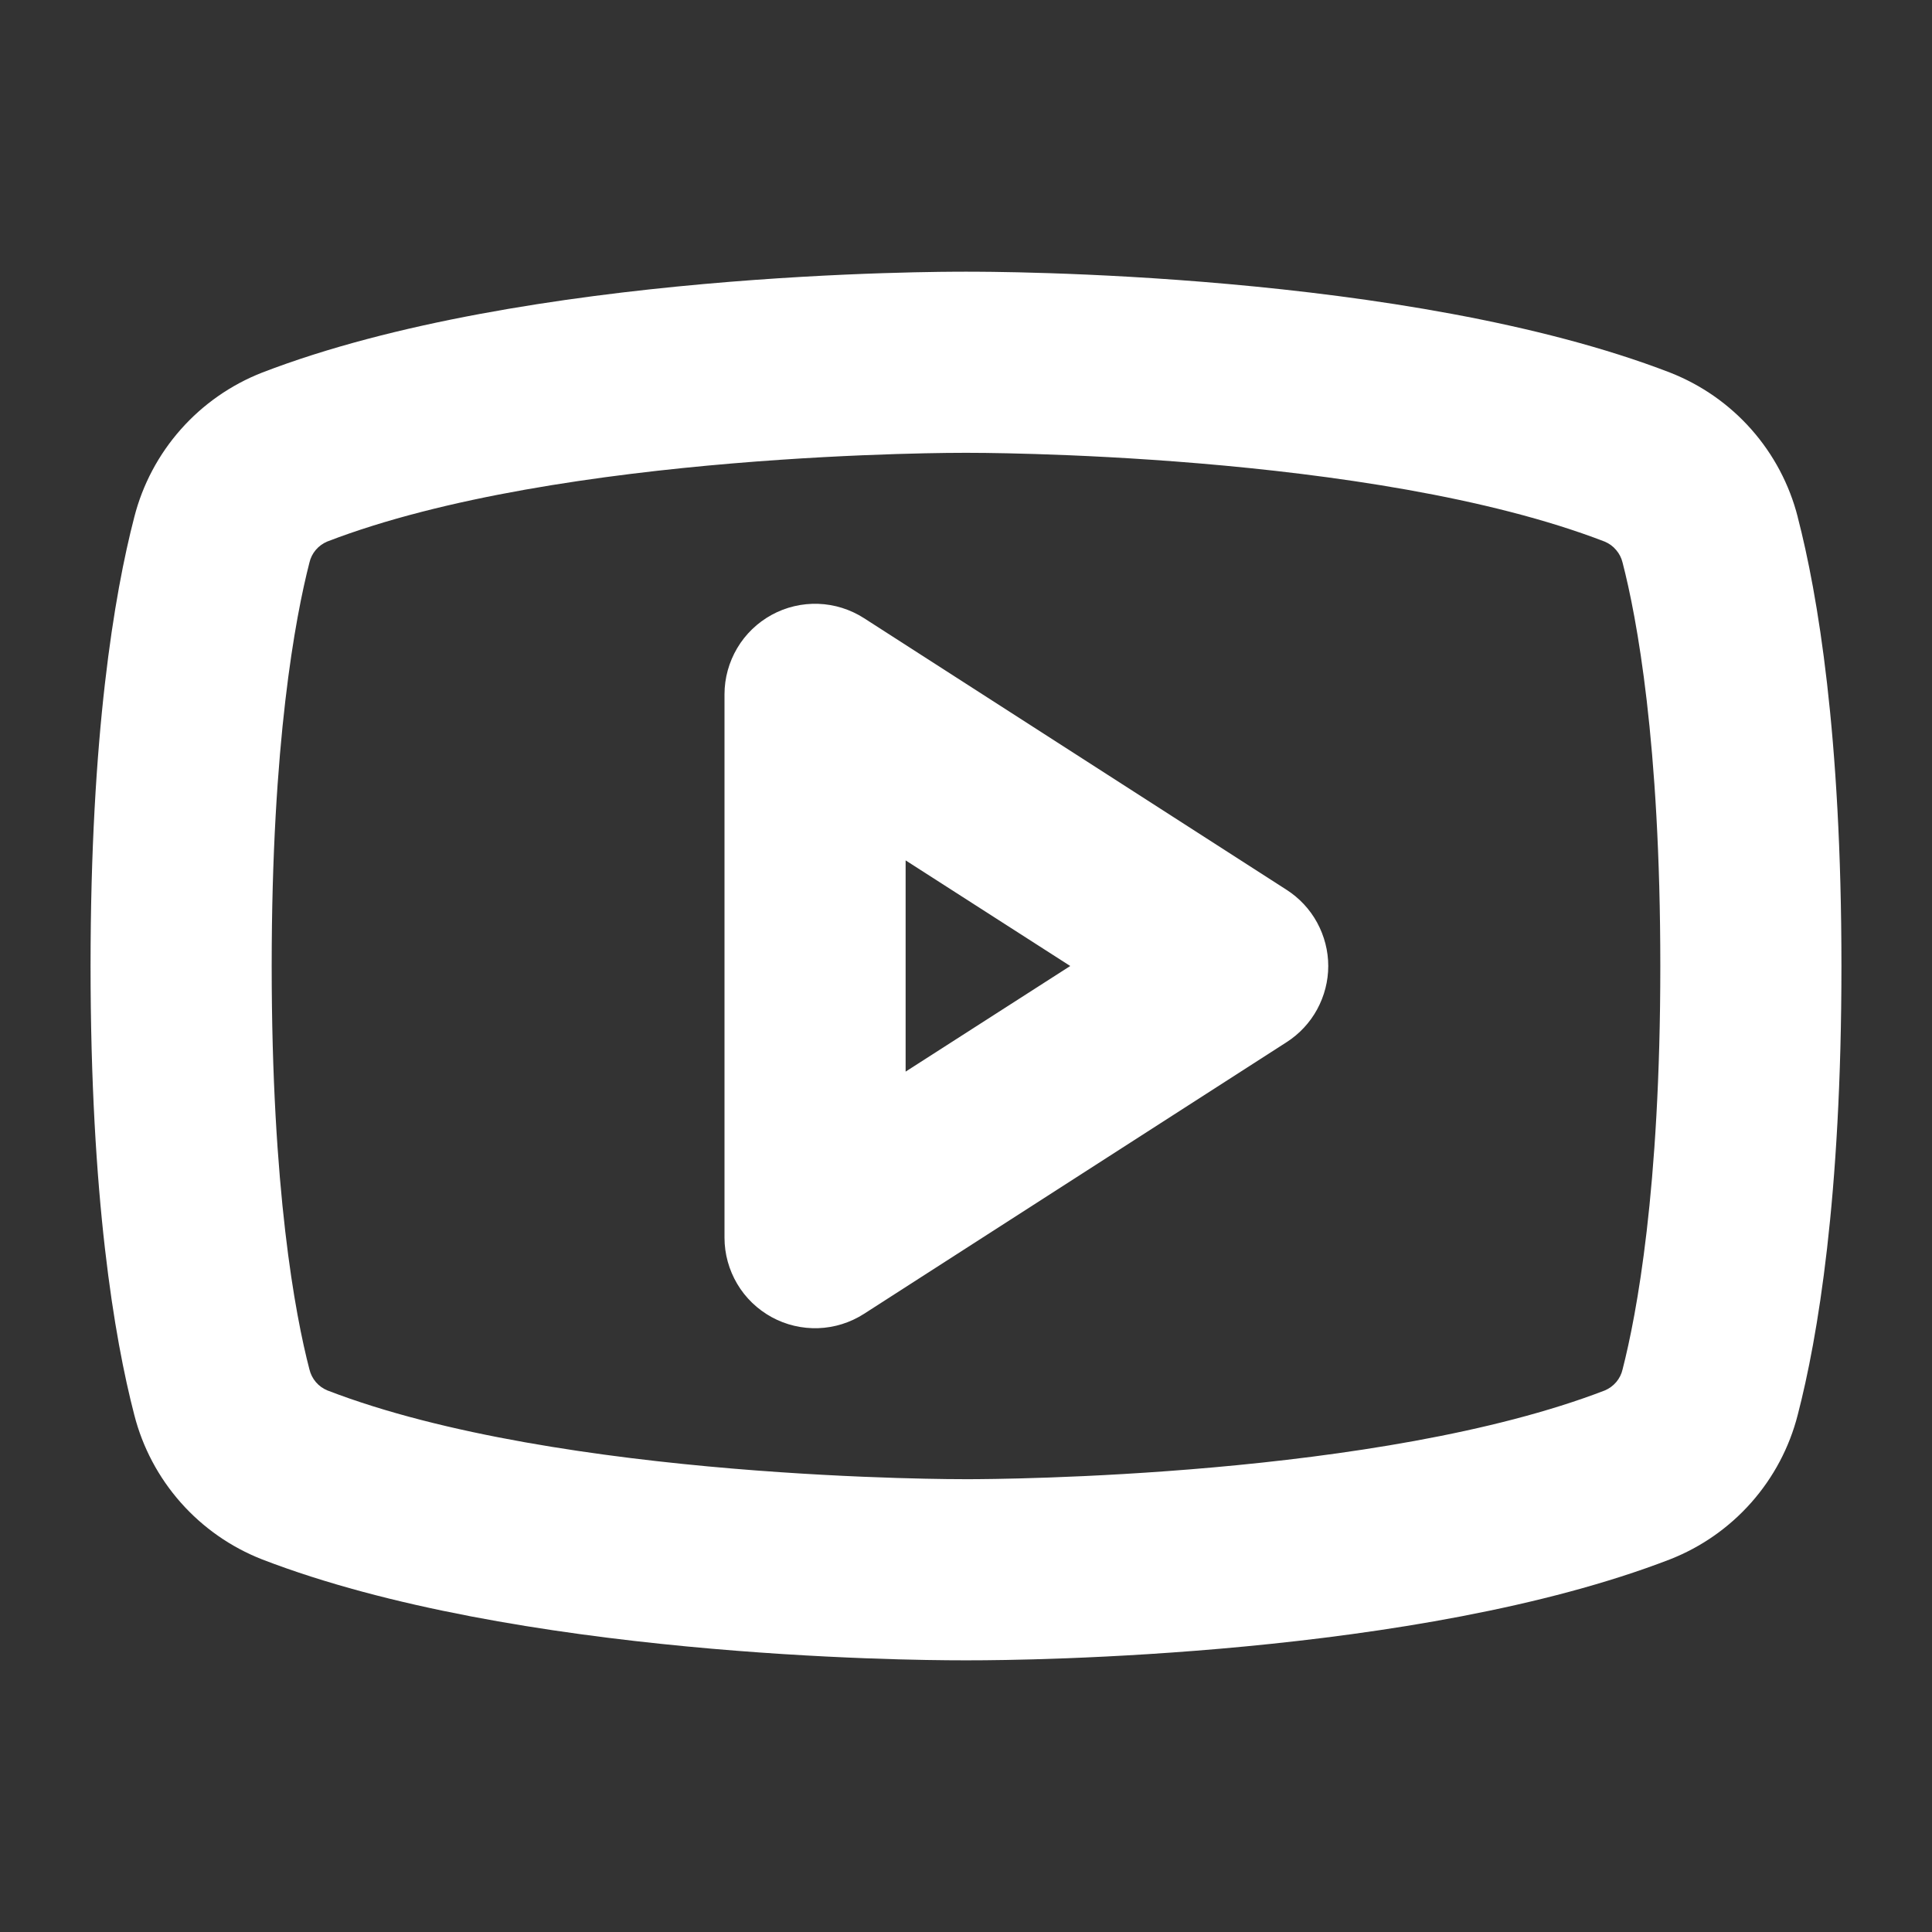 <svg preserveAspectRatio="none" width="100%" height="100%" overflow="visible" style="display: block;" viewBox="0 0 24 24" fill="none" xmlns="http://www.w3.org/2000/svg">
<rect x="0" y="0" width="24" height="24" fill="#333333" stroke="none"/>
<g id="YoutubeLogo">
<path id="Vector" d="M15.983 11.054L10.733 7.679C10.563 7.57 10.367 7.508 10.165 7.501C9.964 7.494 9.763 7.541 9.586 7.638C9.409 7.735 9.261 7.877 9.158 8.051C9.055 8.225 9 8.423 9 8.625V15.375C9 15.577 9.055 15.775 9.158 15.949C9.261 16.123 9.409 16.265 9.586 16.362C9.763 16.459 9.964 16.506 10.165 16.499C10.367 16.492 10.563 16.43 10.733 16.321L15.983 12.946C16.142 12.844 16.272 12.704 16.362 12.539C16.452 12.373 16.5 12.188 16.5 12C16.5 11.812 16.452 11.627 16.362 11.461C16.272 11.296 16.142 11.156 15.983 11.054ZM11.25 13.312V10.688L13.295 12L11.25 13.312ZM22.332 6.422C22.229 6.018 22.031 5.645 21.755 5.333C21.479 5.021 21.133 4.78 20.745 4.628C17.475 3.367 12.308 3.375 12 3.375C11.692 3.375 6.525 3.367 3.255 4.629C2.867 4.781 2.521 5.023 2.245 5.335C1.969 5.647 1.771 6.02 1.668 6.424C1.42 7.38 1.125 9.124 1.125 12C1.125 14.876 1.42 16.62 1.668 17.576C1.771 17.98 1.969 18.353 2.245 18.665C2.521 18.977 2.867 19.219 3.255 19.371C6.395 20.583 11.284 20.625 11.941 20.625H12.059C12.715 20.625 17.605 20.583 20.745 19.371C21.133 19.219 21.479 18.977 21.755 18.665C22.031 18.353 22.229 17.98 22.332 17.576C22.58 16.62 22.875 14.876 22.875 12C22.875 9.124 22.58 7.38 22.332 6.424V6.422ZM20.156 17.012C20.143 17.069 20.116 17.123 20.078 17.168C20.04 17.213 19.991 17.249 19.937 17.272C17.136 18.352 12.4 18.375 12.03 18.375H11.993C11.944 18.375 6.965 18.391 4.066 17.272C4.011 17.249 3.962 17.214 3.924 17.169C3.885 17.123 3.858 17.07 3.844 17.012C3.667 16.333 3.375 14.779 3.375 12C3.375 9.221 3.67 7.667 3.844 6.988C3.857 6.931 3.884 6.877 3.922 6.832C3.96 6.787 4.009 6.751 4.063 6.728C6.965 5.609 11.943 5.625 11.992 5.625H12.007C12.057 5.625 17.035 5.609 19.934 6.728C19.989 6.751 20.038 6.786 20.076 6.832C20.115 6.877 20.142 6.93 20.156 6.988C20.332 7.667 20.625 9.221 20.625 12C20.625 14.779 20.33 16.333 20.156 17.012Z" fill="white"/>
</g>
</svg>
